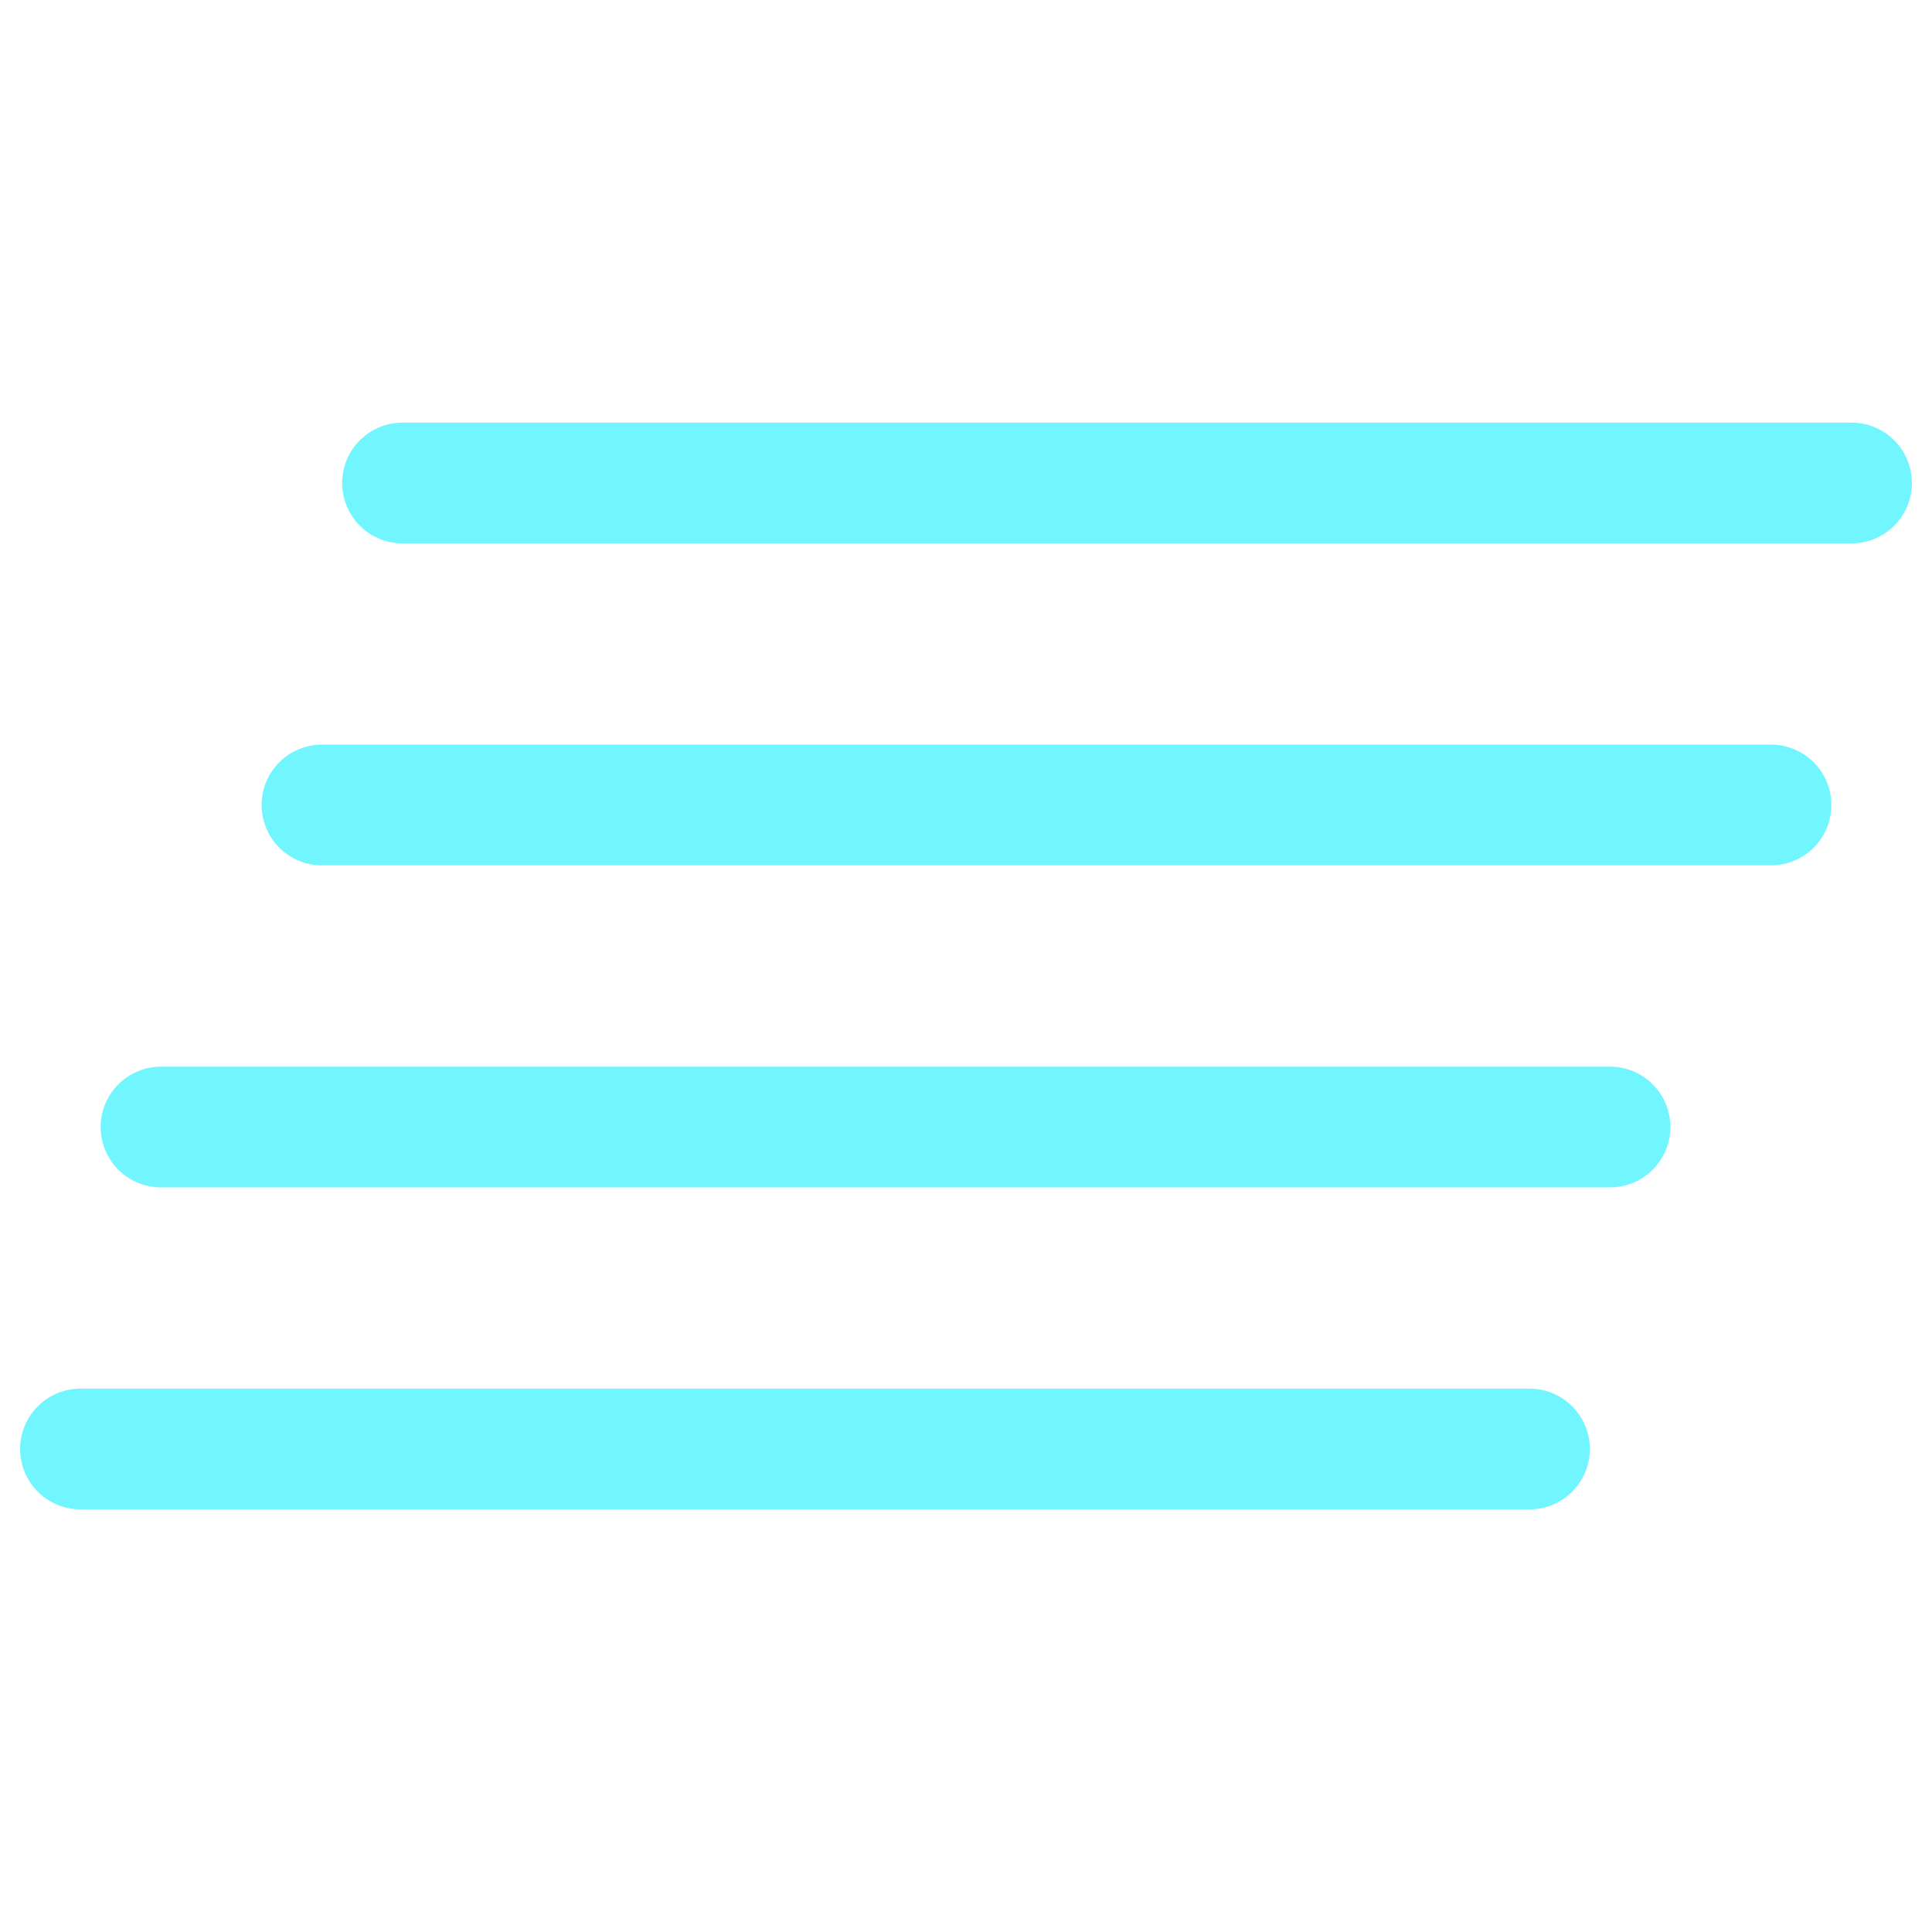 <?xml version="1.0" encoding="UTF-8"?> <svg xmlns="http://www.w3.org/2000/svg" width="32" height="32" viewBox="0 0 32 32" fill="none"> <path d="M29.333 13.333H5.333" stroke="#71F6FF" stroke-width="2" stroke-linecap="round" stroke-linejoin="round"></path> <path d="M30.667 8H6.667" stroke="#71F6FF" stroke-width="2" stroke-linecap="round" stroke-linejoin="round"></path> <path d="M26.667 18.667H2.667" stroke="#71F6FF" stroke-width="2" stroke-linecap="round" stroke-linejoin="round"></path> <path d="M25.333 24H1.333" stroke="#71F6FF" stroke-width="2" stroke-linecap="round" stroke-linejoin="round"></path> </svg> 